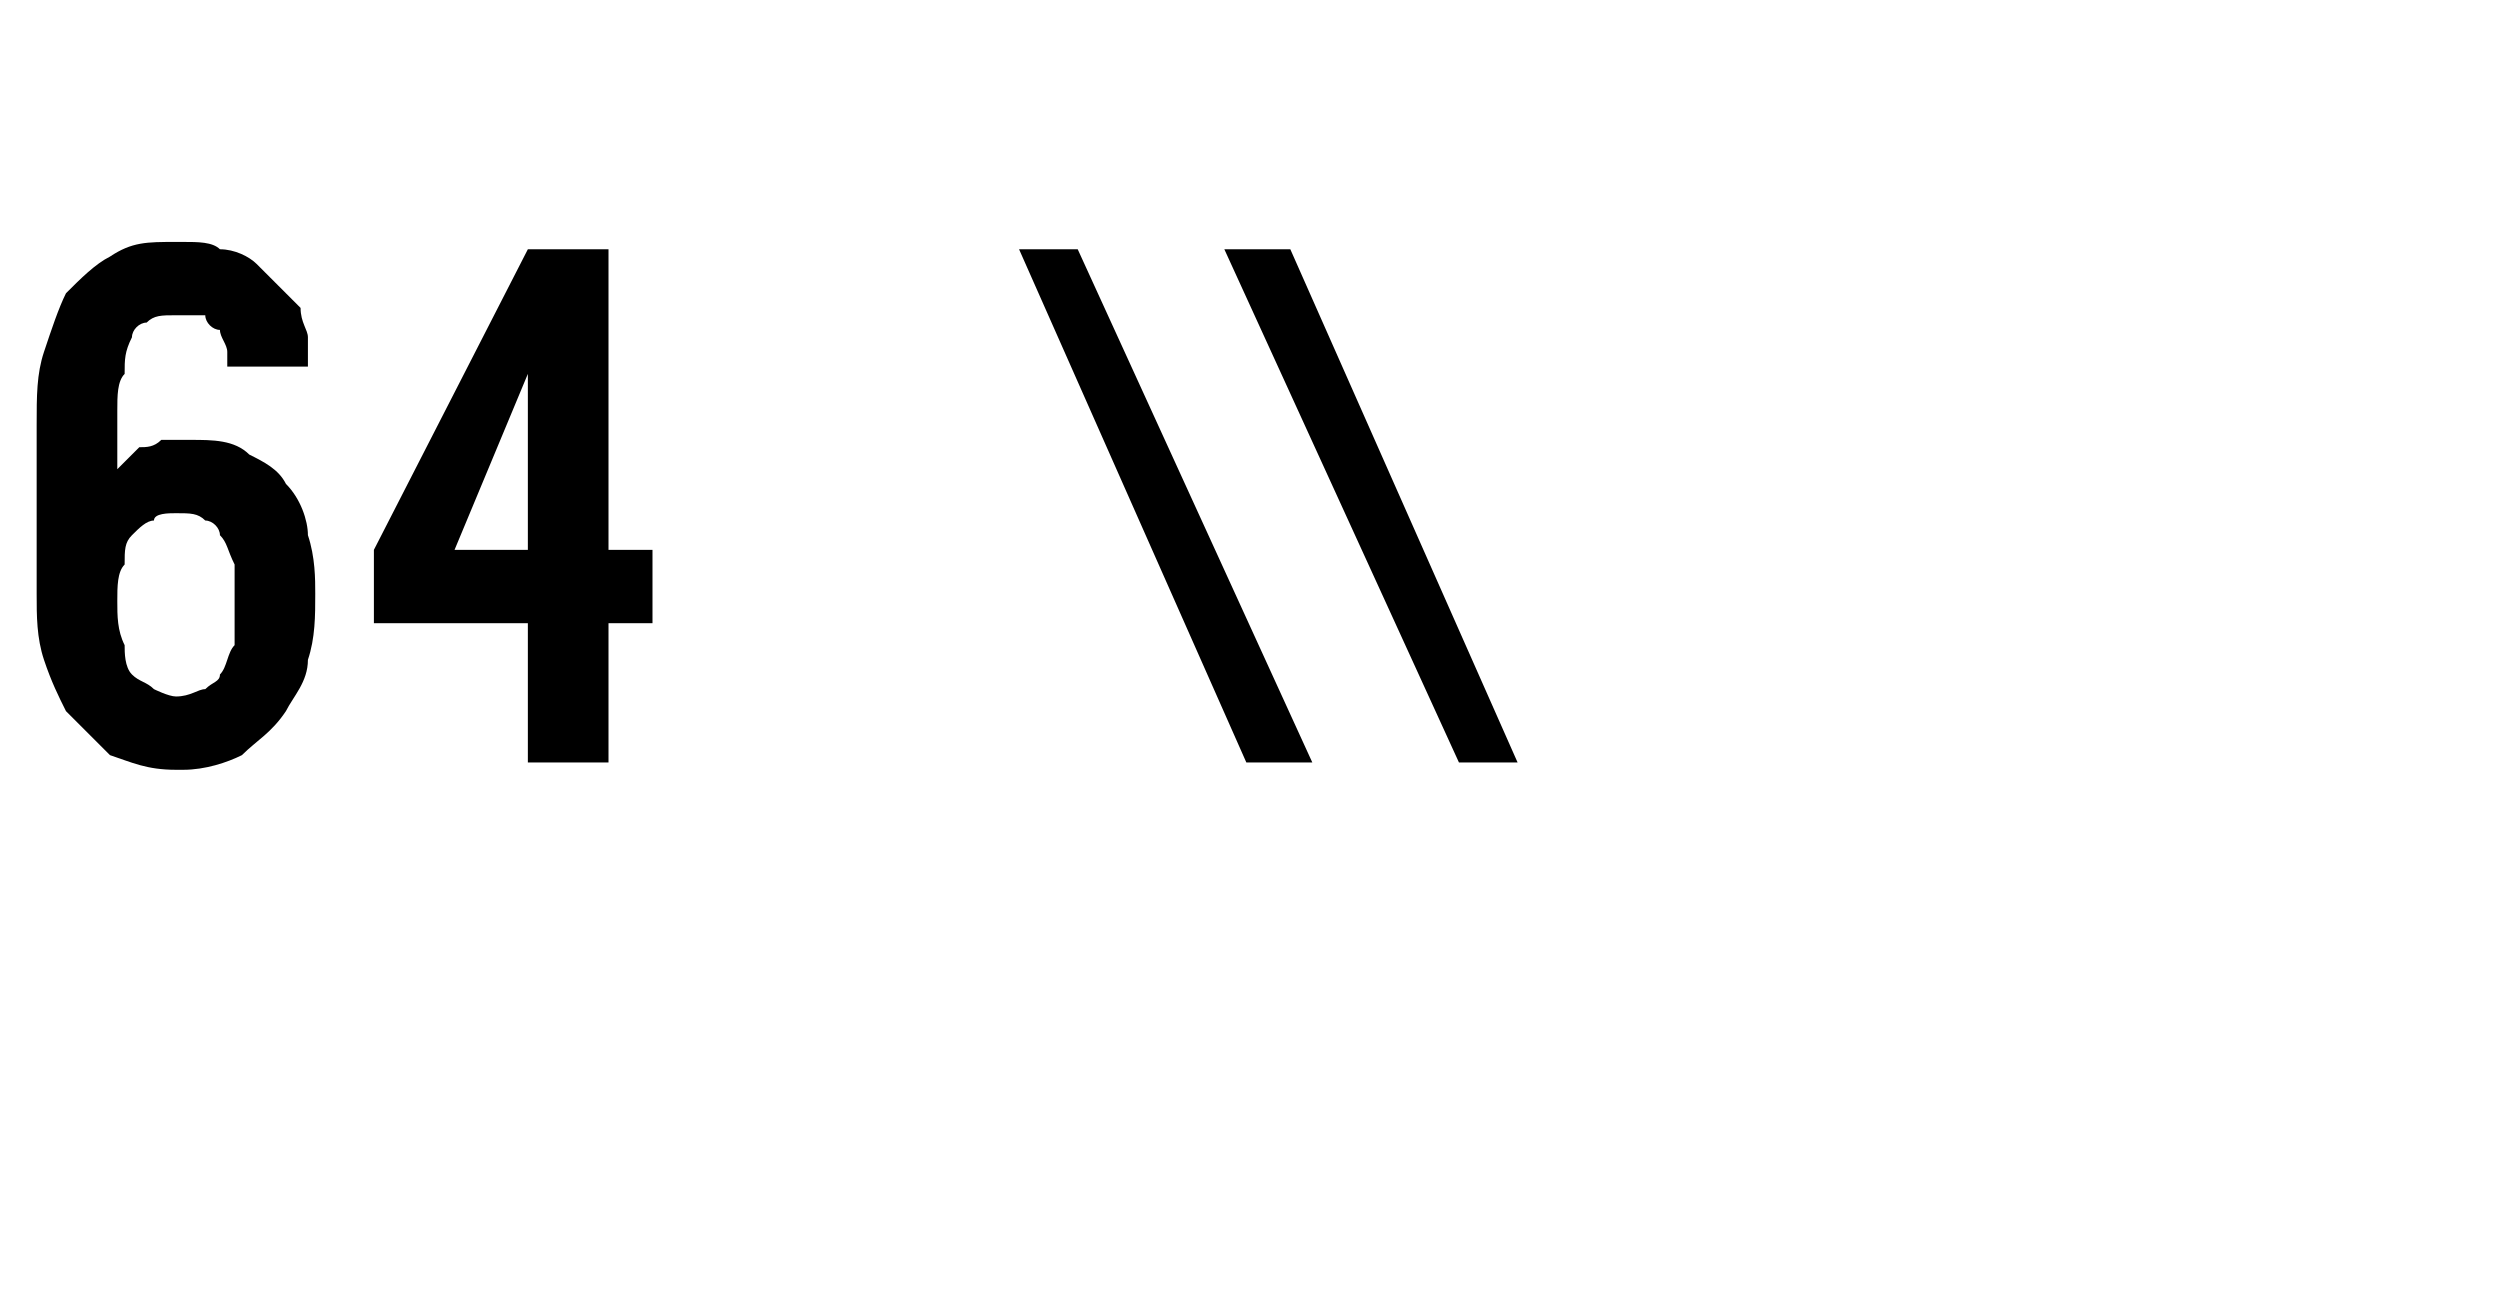 <?xml version="1.0" standalone="no"?>
<!DOCTYPE svg PUBLIC "-//W3C//DTD SVG 1.1//EN" "http://www.w3.org/Graphics/SVG/1.1/DTD/svg11.dtd">
<svg xmlns="http://www.w3.org/2000/svg" version="1.1" width="34.1px" height="17.7px" viewBox="0 -3 34.1 17.7" style="top:-3px">
  <desc>64 \\</desc>
  <defs/>
  <g id="Polygon420641">
    <path d="M 2.4 7.5 C 2.4 7.5 2.5 7.5 2.5 7.5 C 2.8 7.5 3.1 7.4 3.3 7.3 C 3.5 7.1 3.7 7 3.9 6.7 C 4 6.5 4.2 6.3 4.2 6 C 4.3 5.7 4.3 5.4 4.3 5.1 C 4.3 4.9 4.3 4.6 4.2 4.3 C 4.2 4.1 4.1 3.8 3.9 3.6 C 3.8 3.4 3.6 3.3 3.4 3.2 C 3.2 3 2.9 3 2.6 3 C 2.6 3 2.5 3 2.5 3 C 2.4 3 2.3 3 2.2 3 C 2.1 3.1 2 3.1 1.9 3.1 C 1.8 3.2 1.8 3.2 1.7 3.3 C 1.7 3.3 1.6 3.4 1.6 3.4 C 1.6 3.4 1.6 2.6 1.6 2.6 C 1.6 2.4 1.6 2.2 1.7 2.1 C 1.7 1.9 1.7 1.8 1.8 1.6 C 1.8 1.5 1.9 1.4 2 1.4 C 2.1 1.3 2.2 1.3 2.4 1.3 C 2.4 1.3 2.4 1.3 2.4 1.3 C 2.6 1.3 2.7 1.3 2.8 1.3 C 2.8 1.4 2.9 1.5 3 1.5 C 3 1.6 3.1 1.7 3.1 1.8 C 3.1 1.8 3.1 1.9 3.1 2 C 3.1 2 4.2 2 4.2 2 C 4.2 1.9 4.2 1.7 4.2 1.6 C 4.2 1.5 4.1 1.4 4.1 1.2 C 4 1.1 3.9 1 3.8 0.9 C 3.7 0.8 3.6 0.7 3.5 0.6 C 3.4 0.5 3.2 0.4 3 0.4 C 2.9 0.3 2.7 0.3 2.5 0.3 C 2.5 0.3 2.4 0.3 2.4 0.3 C 2 0.3 1.8 0.3 1.5 0.5 C 1.3 0.6 1.1 0.8 0.9 1 C 0.8 1.2 0.7 1.5 0.6 1.8 C 0.5 2.1 0.5 2.4 0.5 2.8 C 0.5 2.8 0.5 5.1 0.5 5.1 C 0.5 5.4 0.5 5.7 0.6 6 C 0.7 6.3 0.8 6.5 0.9 6.7 C 1.1 6.9 1.3 7.1 1.5 7.3 C 1.8 7.4 2 7.5 2.4 7.5 Z M 2.4 6.5 C 2.4 6.5 2.4 6.5 2.4 6.5 C 2.3 6.5 2.1 6.4 2.1 6.4 C 2 6.3 1.9 6.3 1.8 6.2 C 1.7 6.1 1.7 5.9 1.7 5.8 C 1.6 5.6 1.6 5.4 1.6 5.2 C 1.6 5 1.6 4.8 1.7 4.7 C 1.7 4.5 1.7 4.4 1.8 4.3 C 1.9 4.2 2 4.1 2.1 4.1 C 2.1 4 2.3 4 2.4 4 C 2.4 4 2.4 4 2.4 4 C 2.6 4 2.7 4 2.8 4.1 C 2.9 4.1 3 4.2 3 4.3 C 3.1 4.4 3.1 4.5 3.2 4.7 C 3.2 4.8 3.2 5 3.2 5.2 C 3.2 5.4 3.2 5.6 3.2 5.8 C 3.1 5.9 3.1 6.1 3 6.2 C 3 6.3 2.9 6.3 2.8 6.4 C 2.7 6.4 2.6 6.5 2.4 6.5 Z M 7.2 7.4 L 8.3 7.4 L 8.3 5.5 L 8.9 5.5 L 8.9 4.5 L 8.3 4.5 L 8.3 0.4 L 7.2 0.4 L 5.1 4.5 L 5.1 5.5 L 7.2 5.5 L 7.2 7.4 Z M 6.2 4.5 L 7.2 2.1 L 7.2 4.5 L 6.2 4.5 Z M 17 7.4 L 17.9 7.4 L 14.7 0.4 L 13.9 0.4 L 17 7.4 Z M 19.9 7.4 L 20.7 7.4 L 17.6 0.4 L 16.7 0.4 L 19.9 7.4 Z " stroke="none" fill="#000"/>
  </g>
</svg>